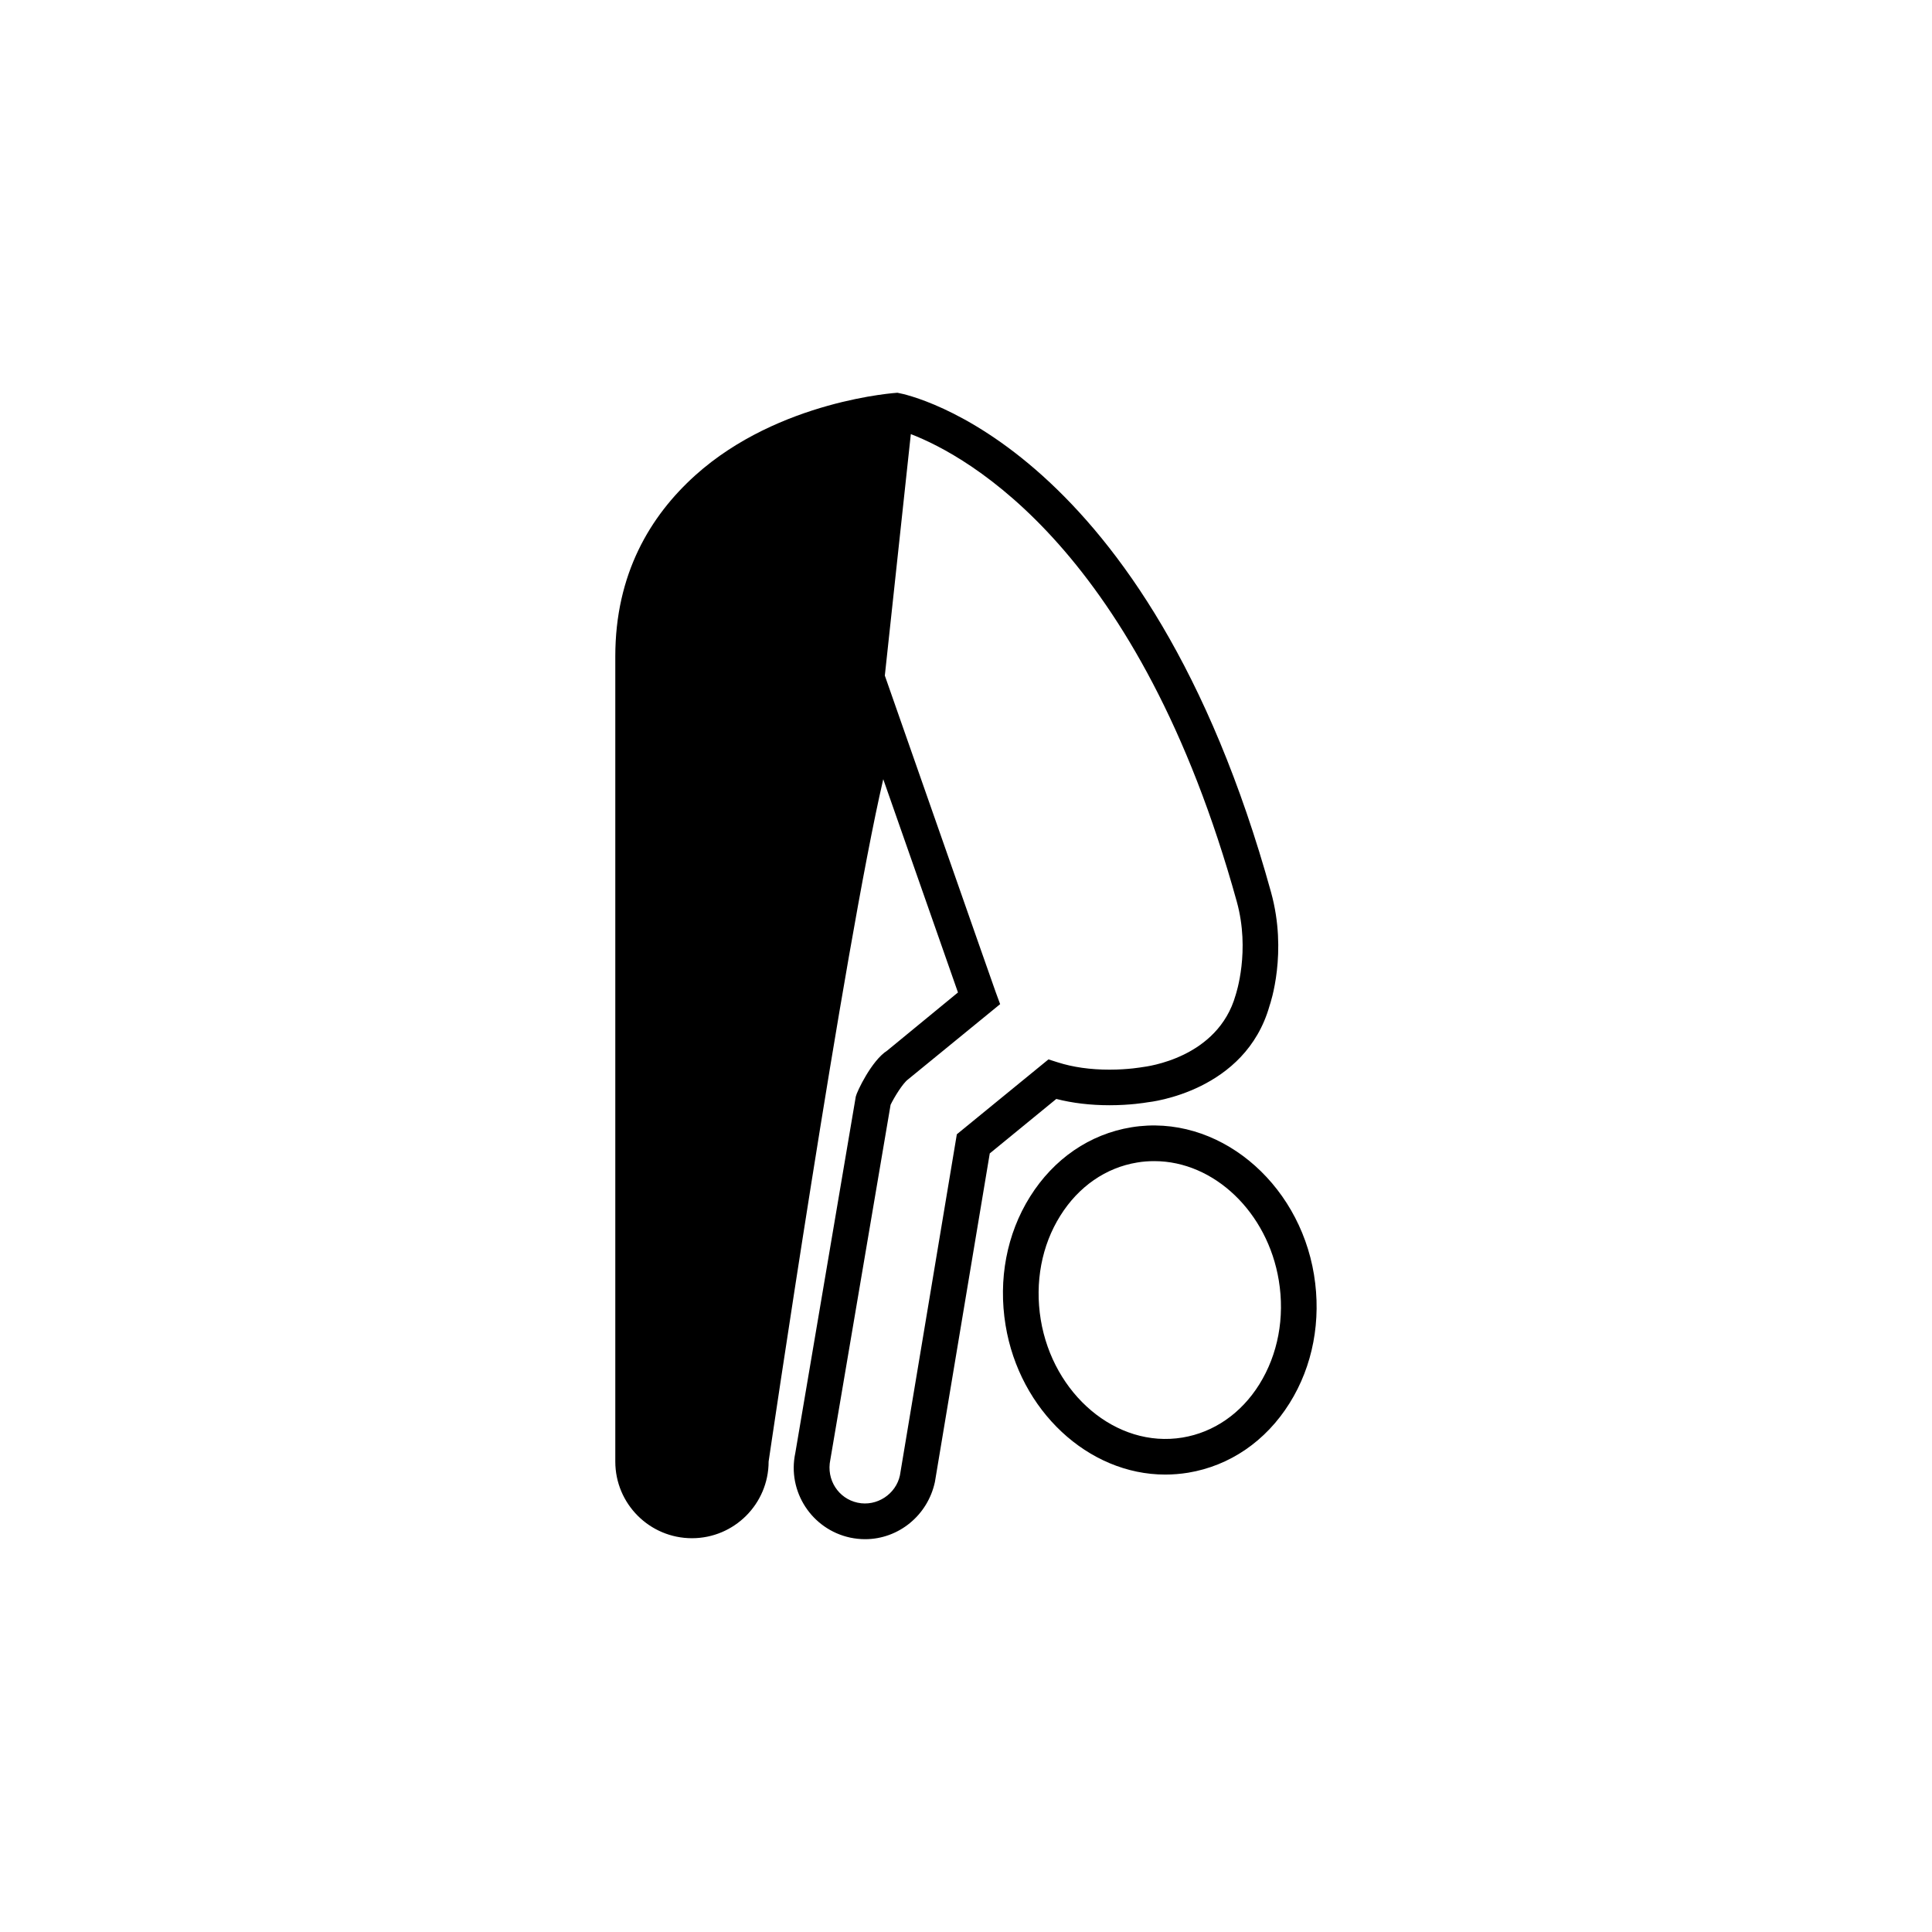 <?xml version="1.0" encoding="UTF-8"?>
<!-- Uploaded to: SVG Find, www.svgrepo.com, Generator: SVG Find Mixer Tools -->
<svg fill="#000000" width="800px" height="800px" version="1.1" viewBox="144 144 512 512" xmlns="http://www.w3.org/2000/svg">
 <g>
  <path d="m492.22 481.79c-4.055-24.75-25.684-42.762-48.391-39.047-11.02 1.801-20.566 8.34-26.867 18.402-6.172 9.848-8.465 21.953-6.473 34.07 3.691 22.559 21.867 39.562 42.309 39.562 1.988 0 4.031-0.164 6.07-0.492 11.02-1.828 20.566-8.34 26.867-18.402 6.191-9.863 8.473-21.965 6.484-34.094zm-14.488 29.082c-4.824 7.723-12.078 12.723-20.367 14.094-17.57 2.898-34.32-11.512-37.559-31.262-1.598-9.848 0.227-19.637 5.188-27.531 4.824-7.723 12.078-12.746 20.367-14.094 1.523-0.266 3.047-0.367 4.547-0.367 15.844 0 30.039 13.578 32.988 31.625 1.625 9.84-0.227 19.625-5.164 27.535z"/>
  <path d="m438.04 436.9c5.492 0 9.598-0.691 10.012-0.77 1.059-0.113 25.996-2.922 32.395-25.605 0.203-0.555 4.824-14.094 0.391-30.078-32.797-118.59-95.988-131.8-98.672-132.29l-0.34-0.074s-31.387 1.914-53.582 21.891c-11.953 10.77-21.184 26.148-21.184 47.961v56.391 157c0 11.223 9.105 20.316 20.316 20.316 11.211 0 20.316-9.105 20.316-20.316 0 0 20.027-136.27 30.379-180.83 7.152 20.441 16.539 47.258 19.801 56.516l-18.766 15.418c-4.133 2.633-8.023 10.871-8.312 12.156l-16.035 94.504c-2.168 10.176 4.383 20.215 14.559 22.395 1.285 0.266 2.606 0.414 3.941 0.414 8.855 0 16.602-6.297 18.504-15.176l14.535-87.059 17.633-14.434c4.312 1.102 9.035 1.668 14.109 1.668zm-40.469 7.695-15.078 90.383c-1.059 4.977-6.121 8.34-11.195 7.254-5.113-1.082-8.363-6.098-7.254-11.375l15.973-94.086c0.957-1.965 3.199-5.656 4.621-6.715l24.41-19.949-1.16-3.148c-1.398-3.856-26.121-74.625-29.398-83.922l6.891-63.996c15.051 5.805 60.57 30.633 86.391 123.93 3.59 13.023-0.203 24.359-0.316 24.738-4.723 16.703-23.566 18.941-24.75 19.094-0.023 0-3.641 0.668-8.664 0.668-5.09 0-9.711-0.656-13.73-1.941l-2.457-0.781z"/>
 </g>
</svg>